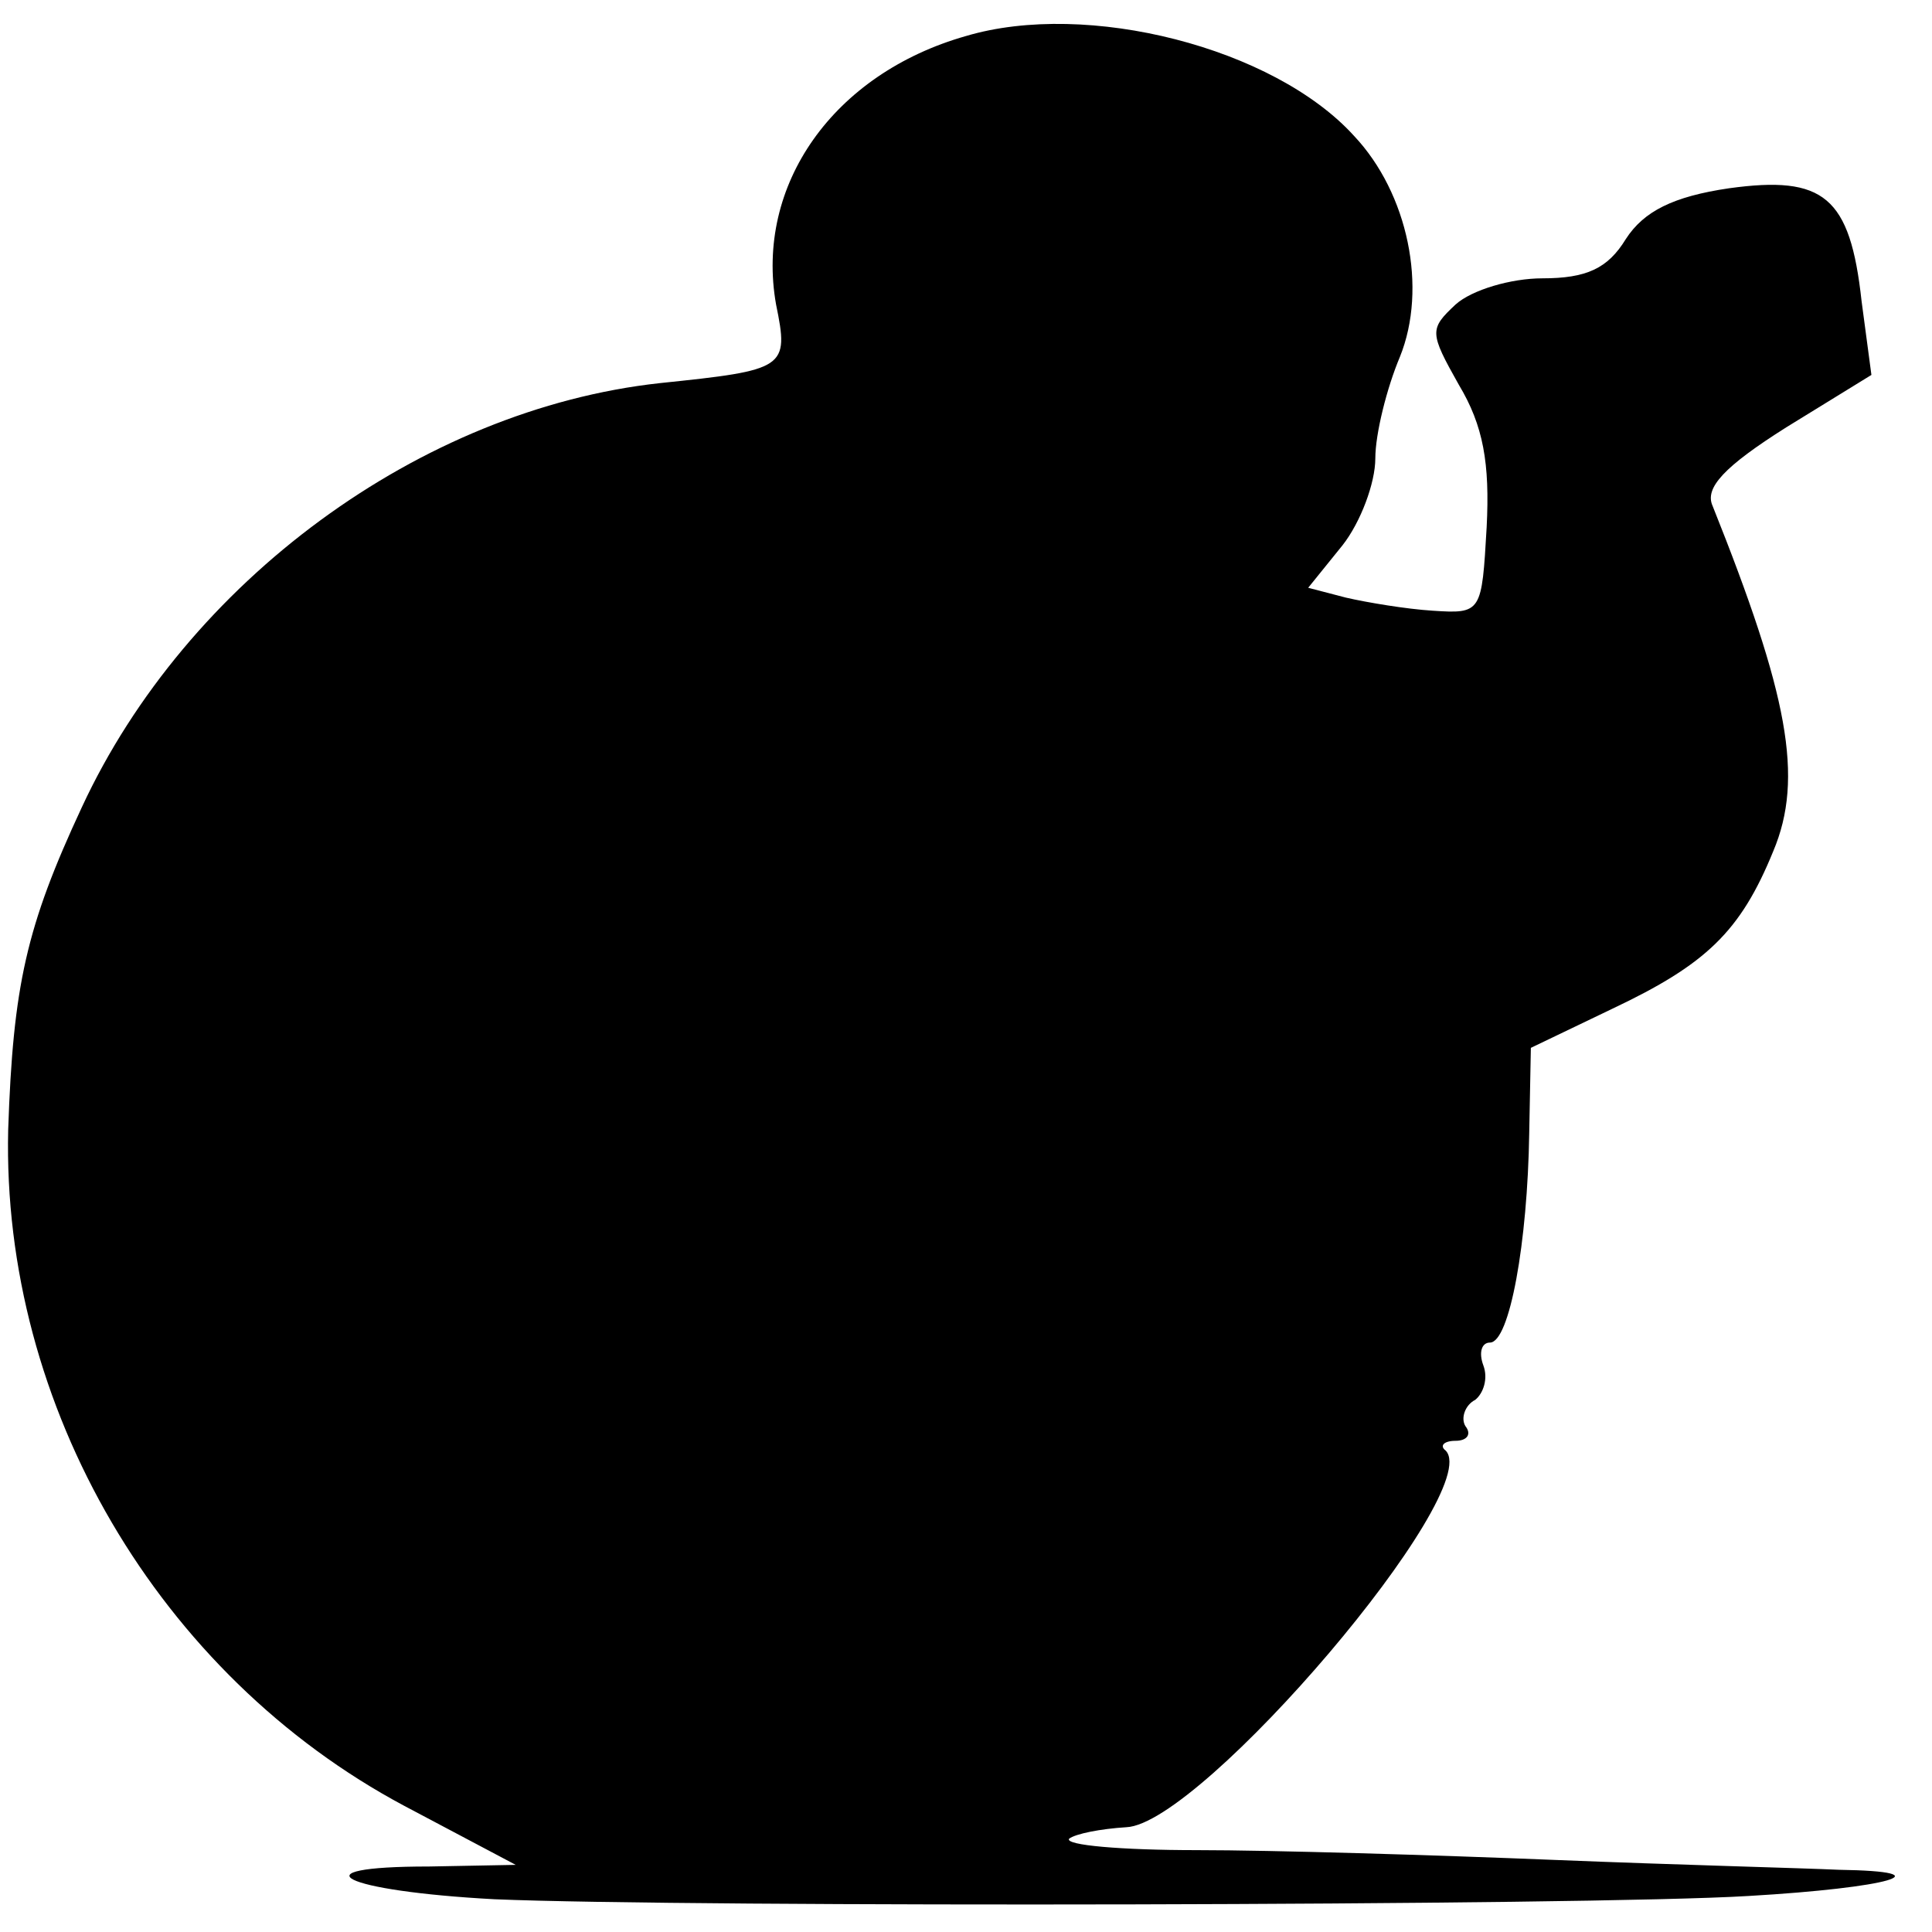 <svg xmlns="http://www.w3.org/2000/svg" width="157.333" height="157.333" version="1" viewBox="0 0 118 118"><path d="M59 2.2c-8.1 2.3-12.9 9.1-11.6 16.4.8 3.9.6 4-7.1 4.8C25.7 25 11.4 35.5 5 49.3 1.6 56.6.8 60.2.5 69c-.4 16.9 9.2 33.3 24.2 41.3l6.8 3.6-5.3.1c-8.3 0-5.3 1.5 4 2 11.9.5 66.8.4 76.6-.2 8.6-.5 12.1-1.5 5.5-1.6-2.1-.1-9.9-.3-17.3-.6s-17.3-.6-21.9-.6c-4.6 0-8.1-.3-7.8-.7.4-.3 1.9-.6 3.5-.7 4.6-.2 21.9-20.5 19.5-23-.4-.3-.1-.6.6-.6s1-.4.6-.9c-.3-.5 0-1.3.6-1.6.5-.4.8-1.3.5-2.1-.3-.8-.1-1.4.4-1.4 1.2 0 2.3-6.1 2.4-12.8l.1-5.2 5-2.4c5.7-2.7 7.8-4.7 9.8-9.6 1.9-4.5.9-9.6-3.7-21.1-.5-1.1.7-2.4 4.5-4.8l5.2-3.2-.6-4.5c-.7-6.4-2.3-7.7-8.1-6.9-3.4.5-5.2 1.4-6.3 3.1-1.1 1.8-2.4 2.4-5.1 2.4-1.9 0-4.3.7-5.3 1.6-1.6 1.5-1.6 1.7.2 4.9 1.5 2.5 1.9 4.8 1.7 8.7-.3 5.2-.3 5.3-3.3 5.1-1.6-.1-4-.5-5.3-.8l-2.3-.6 2.1-2.6c1.1-1.4 2-3.8 2-5.3s.7-4.3 1.5-6.2c1.7-4.2.5-10-2.8-13.5C77.8 2.9 66.4 0 59 2.2z"/></svg>
